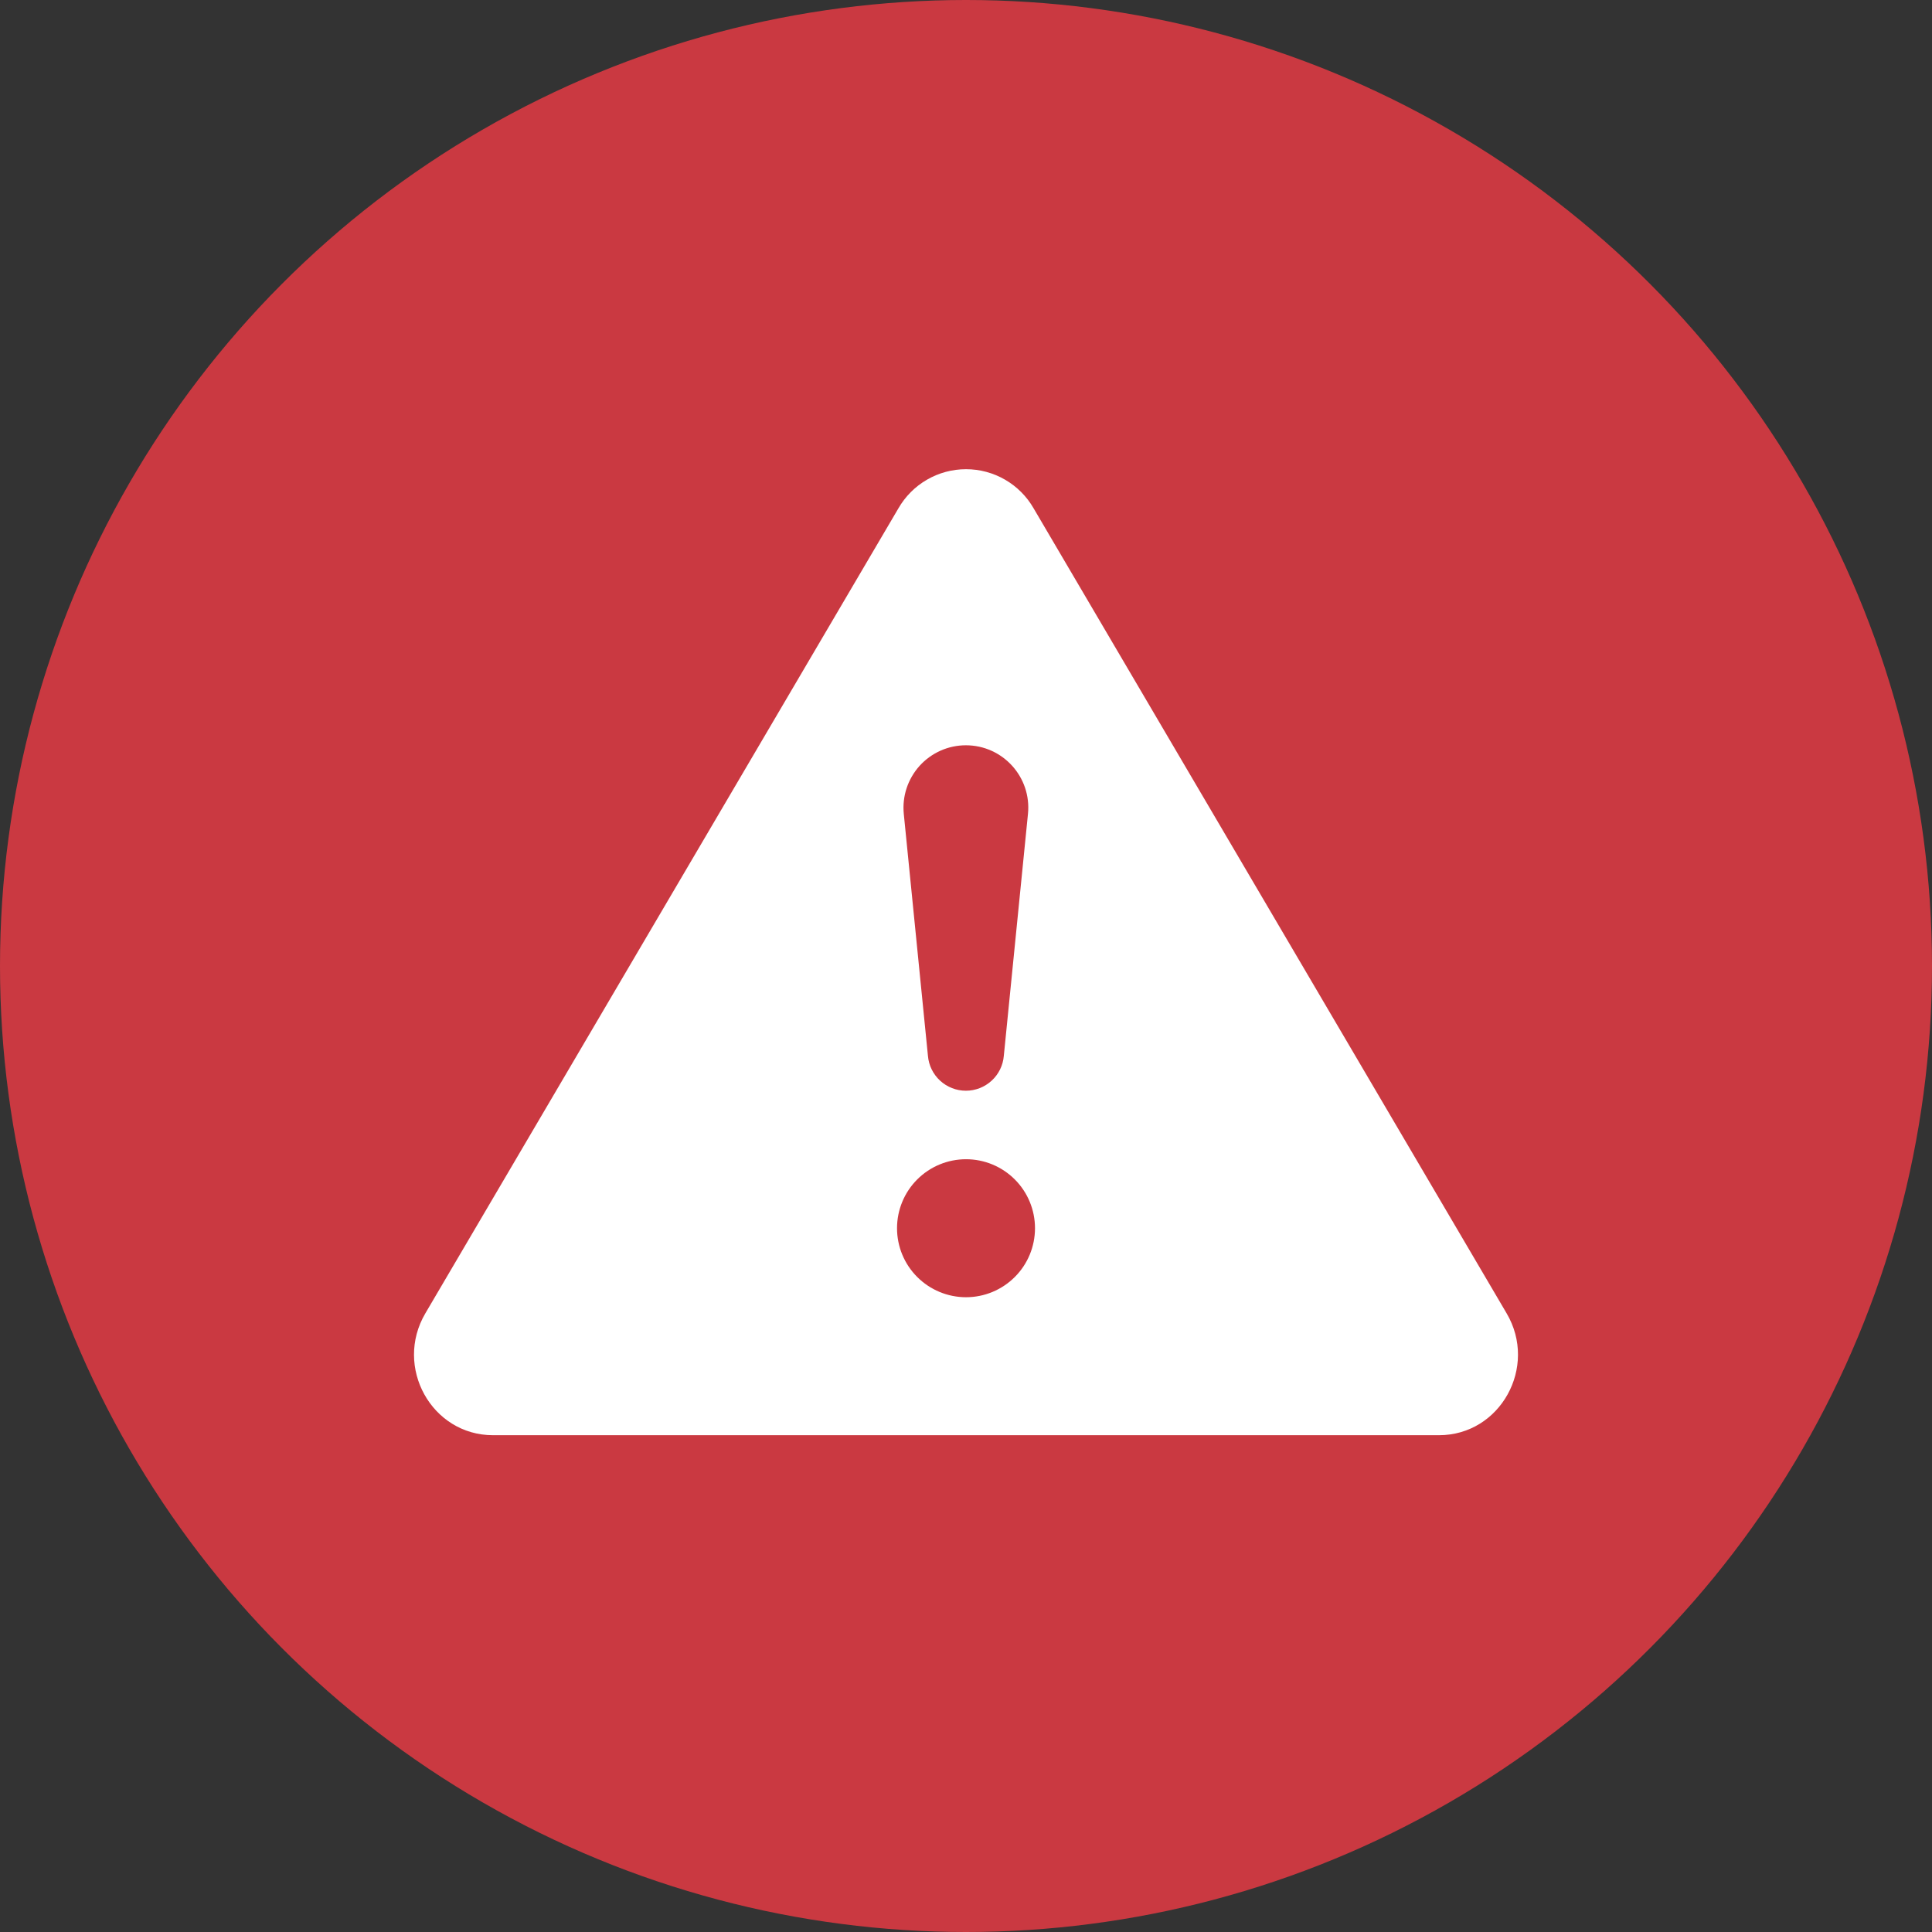<svg width="70" height="70" viewBox="0 0 70 70" fill="none" xmlns="http://www.w3.org/2000/svg">
<rect x="0" y="0" width="70" height="70" fill="#333333" stroke="none"/>
<circle cx="35" cy="35" r="35" fill="#CA3941"/>
<path d="M37.45 18.418C37.203 17.987 36.846 17.629 36.416 17.38C35.986 17.131 35.498 17 35.001 17C34.504 17 34.016 17.131 33.586 17.38C33.155 17.629 32.799 17.987 32.551 18.418L15.412 47.583C14.269 49.528 15.639 52 17.861 52H52.138C54.36 52 55.732 49.525 54.587 47.583L37.45 18.418ZM34.996 27.003C36.333 27.003 37.38 28.157 37.245 29.49L36.37 38.256C36.341 38.601 36.184 38.922 35.929 39.155C35.674 39.389 35.341 39.519 34.996 39.519C34.65 39.519 34.317 39.389 34.062 39.155C33.808 38.922 33.65 38.601 33.621 38.256L32.746 29.49C32.715 29.175 32.749 28.858 32.848 28.558C32.947 28.258 33.108 27.982 33.319 27.747C33.531 27.513 33.79 27.326 34.079 27.197C34.367 27.069 34.68 27.003 34.996 27.003ZM35.001 42.001C35.664 42.001 36.299 42.264 36.768 42.733C37.237 43.202 37.5 43.838 37.5 44.501C37.5 45.164 37.237 45.8 36.768 46.268C36.299 46.737 35.664 47.001 35.001 47.001C34.338 47.001 33.702 46.737 33.233 46.268C32.764 45.8 32.501 45.164 32.501 44.501C32.501 43.838 32.764 43.202 33.233 42.733C33.702 42.264 34.338 42.001 35.001 42.001Z" fill="white"/>
</svg>
